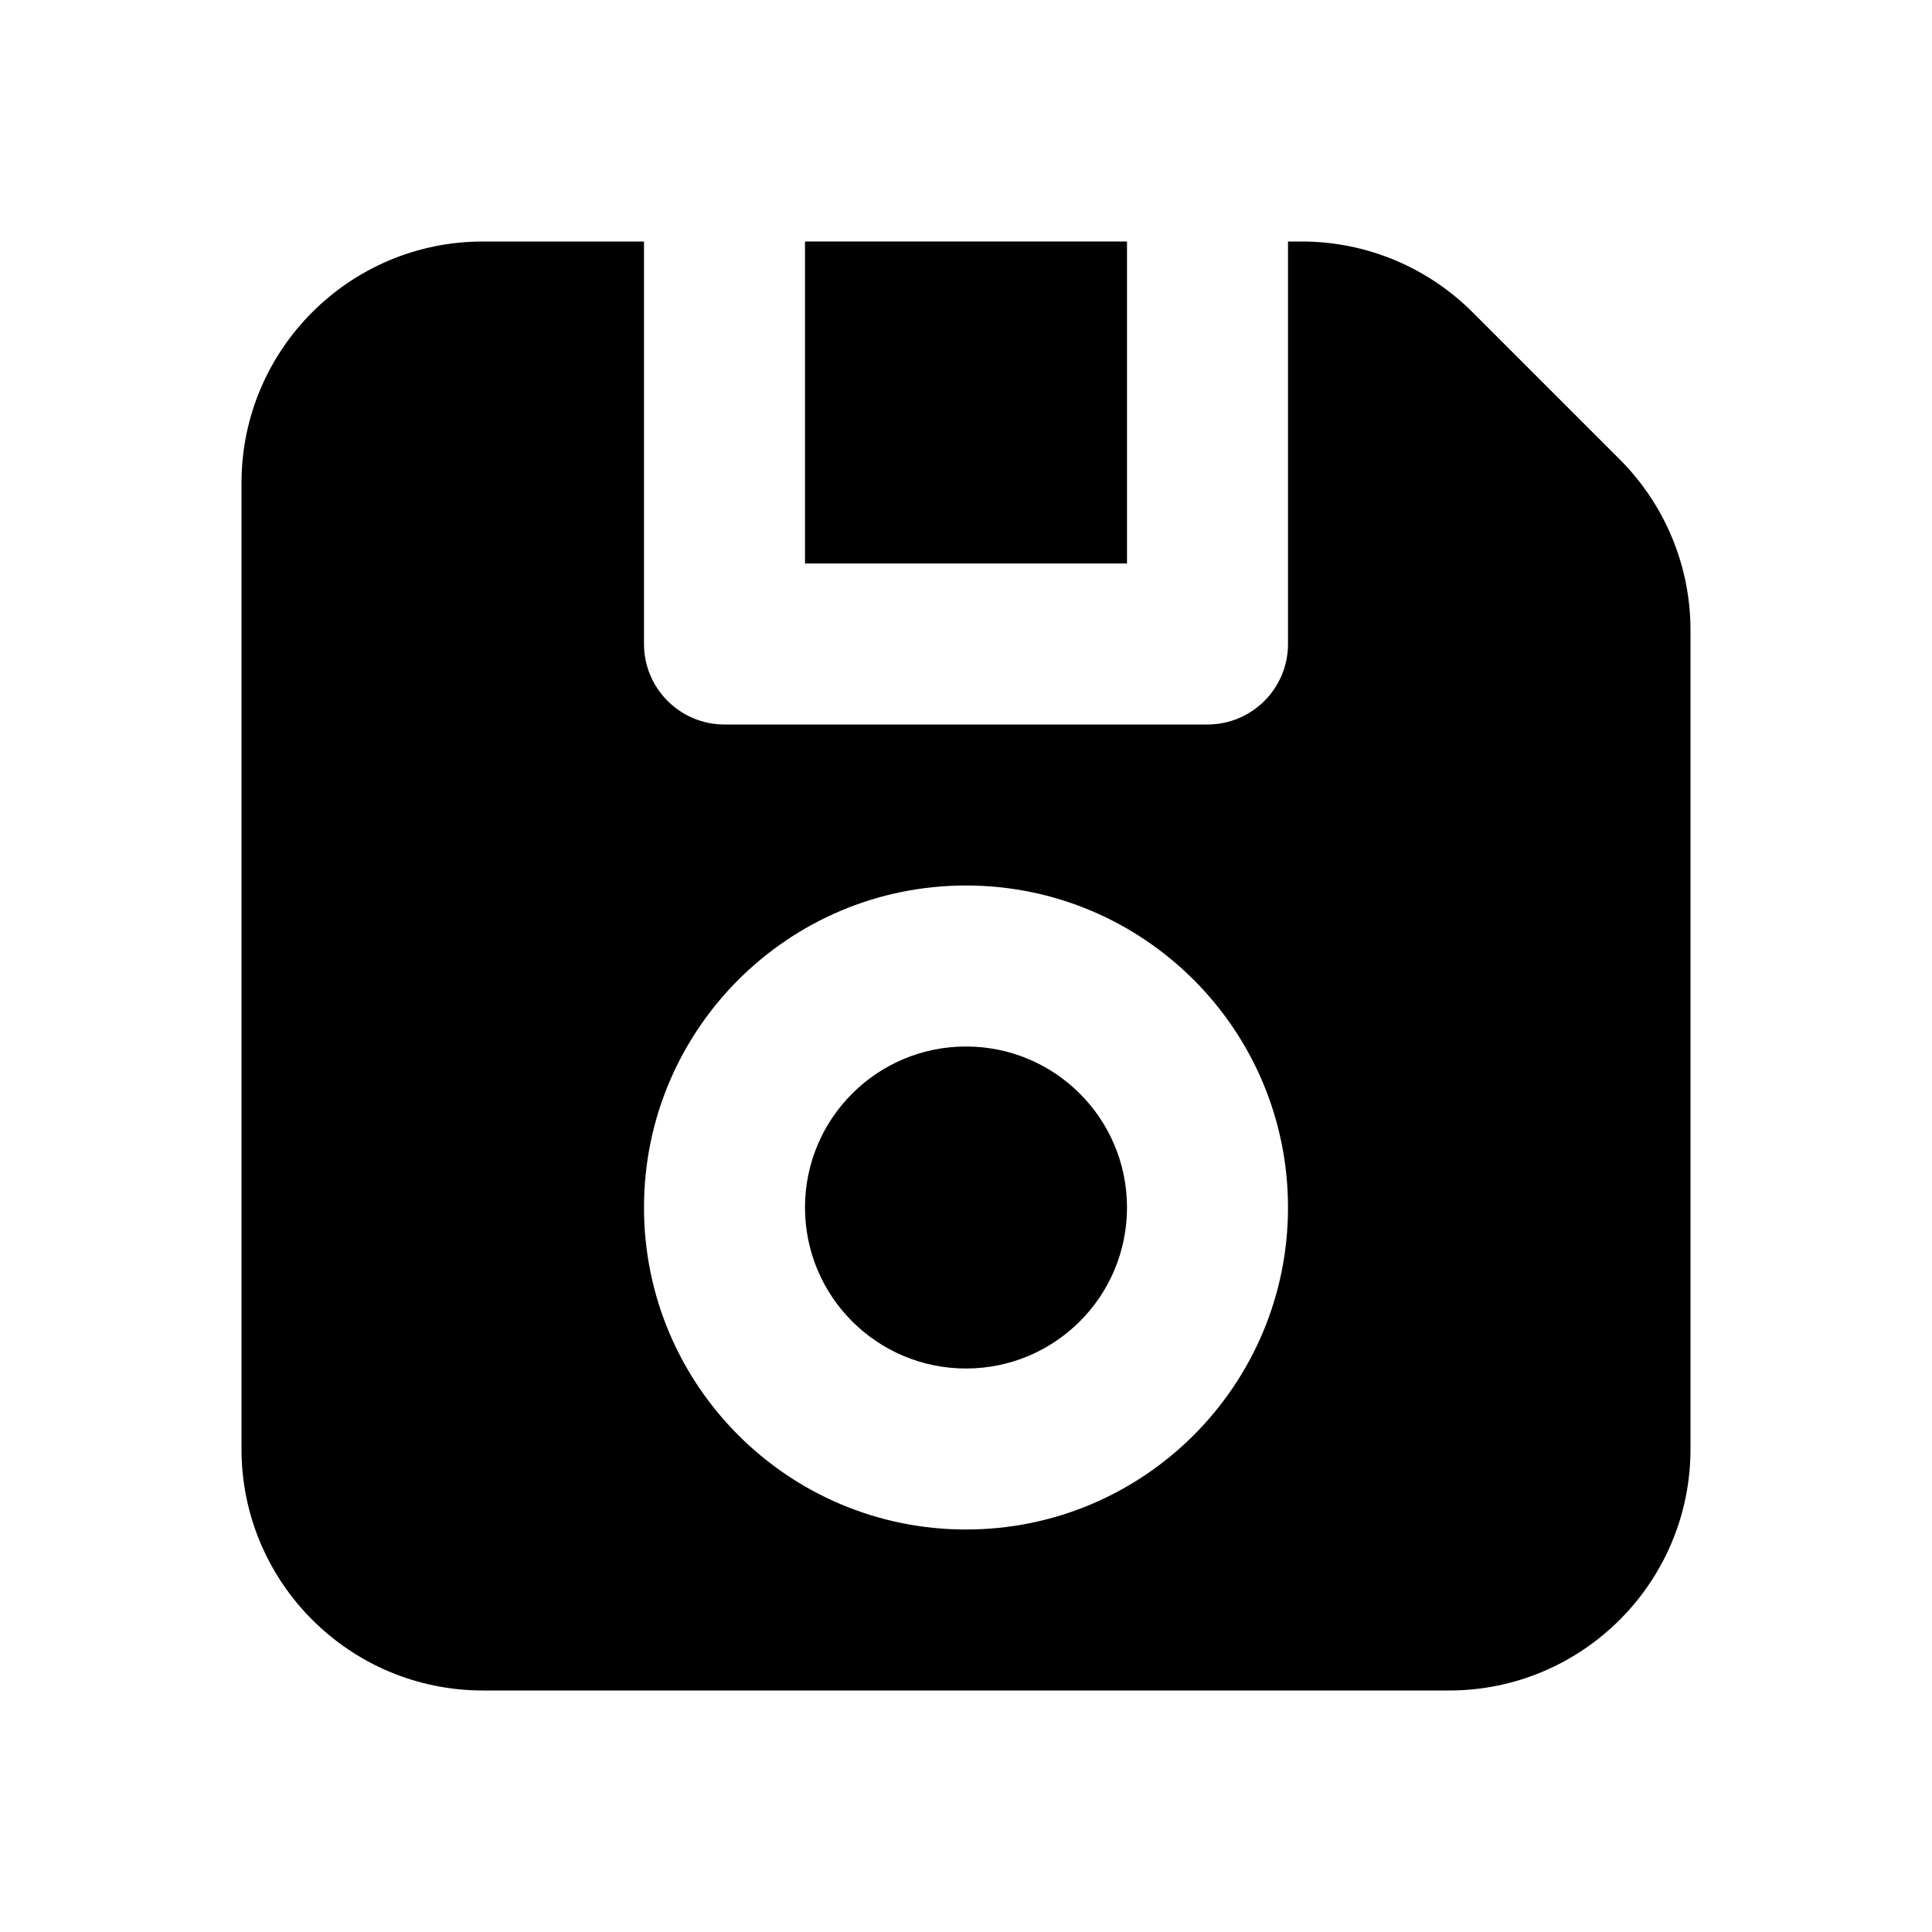 <svg width="24" height="24" viewBox="0 0 24 24" xmlns="http://www.w3.org/2000/svg"><path d="M10 15C10 13.895 10.895 13 12 13C13.105 13 14 13.895 14 15C14 16.105 13.105 17 12 17C10.895 17 10 16.105 10 15Z"></path><path d="M6 3H8V8C8 8.552 8.448 9 9 9H15C15.552 9 16 8.552 16 8V3H16.172C16.967 3 17.73 3.316 18.293 3.879L20.121 5.707C20.684 6.27 21 7.033 21 7.828V18C21 19.657 19.657 21 18 21H6C4.343 21 3 19.657 3 18V6C3 4.343 4.343 3 6 3ZM12 11C9.791 11 8 12.791 8 15C8 17.209 9.791 19 12 19C14.209 19 16 17.209 16 15C16 12.791 14.209 11 12 11Z" clip-rule="evenodd" fill-rule="evenodd"></path><path d="M10 3H14V7H10V3Z"></path></svg>